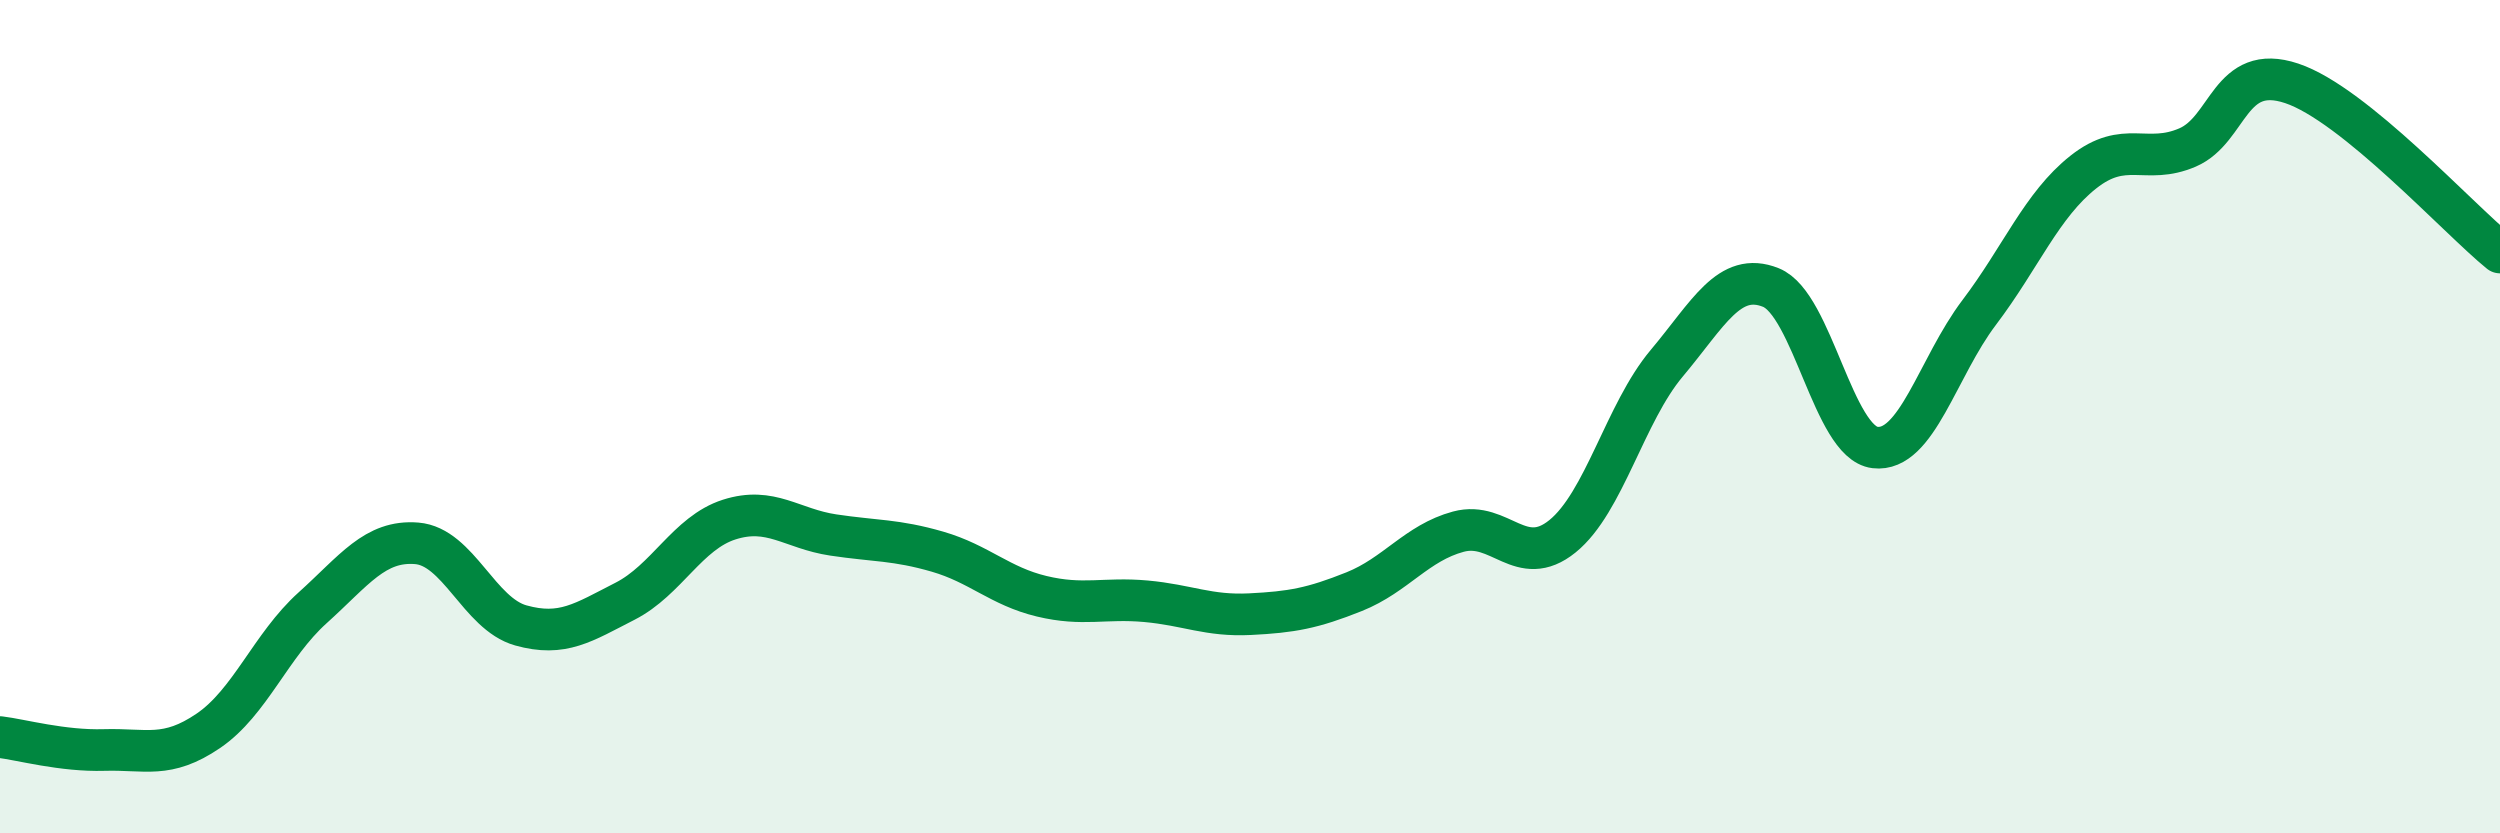 
    <svg width="60" height="20" viewBox="0 0 60 20" xmlns="http://www.w3.org/2000/svg">
      <path
        d="M 0,17.69 C 0.5,17.75 1.5,18.03 2.5,18 C 3.5,17.97 4,18.22 5,17.54 C 6,16.86 6.5,15.49 7.5,14.59 C 8.5,13.69 9,12.96 10,13.04 C 11,13.12 11.5,14.73 12.5,15.01 C 13.5,15.29 14,14.94 15,14.43 C 16,13.92 16.5,12.79 17.5,12.47 C 18.5,12.15 19,12.69 20,12.84 C 21,12.99 21.5,12.95 22.5,13.24 C 23.5,13.53 24,14.07 25,14.31 C 26,14.55 26.5,14.34 27.5,14.43 C 28.5,14.52 29,14.79 30,14.74 C 31,14.69 31.5,14.6 32.5,14.2 C 33.5,13.8 34,13.03 35,12.76 C 36,12.49 36.5,13.68 37.5,12.87 C 38.5,12.06 39,9.91 40,8.72 C 41,7.53 41.5,6.5 42.5,6.9 C 43.5,7.3 44,10.62 45,10.74 C 46,10.86 46.5,8.82 47.5,7.5 C 48.5,6.18 49,4.92 50,4.13 C 51,3.34 51.5,3.97 52.5,3.54 C 53.5,3.11 53.5,1.5 55,2 C 56.5,2.5 59,5.25 60,6.06L60 20L0 20Z"
        fill="#008740"
        opacity="0.1"
        stroke-linecap="round"
        stroke-linejoin="round"
      />
      <path
        d="M 0,17.69 C 0.5,17.75 1.5,18.03 2.5,18 C 3.5,17.97 4,18.22 5,17.54 C 6,16.86 6.5,15.49 7.5,14.59 C 8.5,13.69 9,12.96 10,13.04 C 11,13.12 11.5,14.73 12.5,15.01 C 13.5,15.29 14,14.94 15,14.43 C 16,13.92 16.5,12.79 17.5,12.47 C 18.5,12.15 19,12.69 20,12.84 C 21,12.99 21.5,12.95 22.5,13.24 C 23.5,13.53 24,14.07 25,14.31 C 26,14.55 26.5,14.34 27.5,14.43 C 28.5,14.52 29,14.79 30,14.74 C 31,14.69 31.5,14.6 32.5,14.2 C 33.5,13.8 34,13.03 35,12.76 C 36,12.49 36.5,13.68 37.5,12.87 C 38.5,12.06 39,9.91 40,8.72 C 41,7.53 41.5,6.5 42.5,6.9 C 43.5,7.3 44,10.62 45,10.74 C 46,10.86 46.5,8.82 47.5,7.5 C 48.5,6.18 49,4.92 50,4.13 C 51,3.34 51.5,3.97 52.5,3.54 C 53.5,3.11 53.5,1.5 55,2 C 56.5,2.5 59,5.25 60,6.06"
        stroke="#008740"
        stroke-width="1"
        fill="none"
        stroke-linecap="round"
        stroke-linejoin="round"
      />
    </svg>
  
